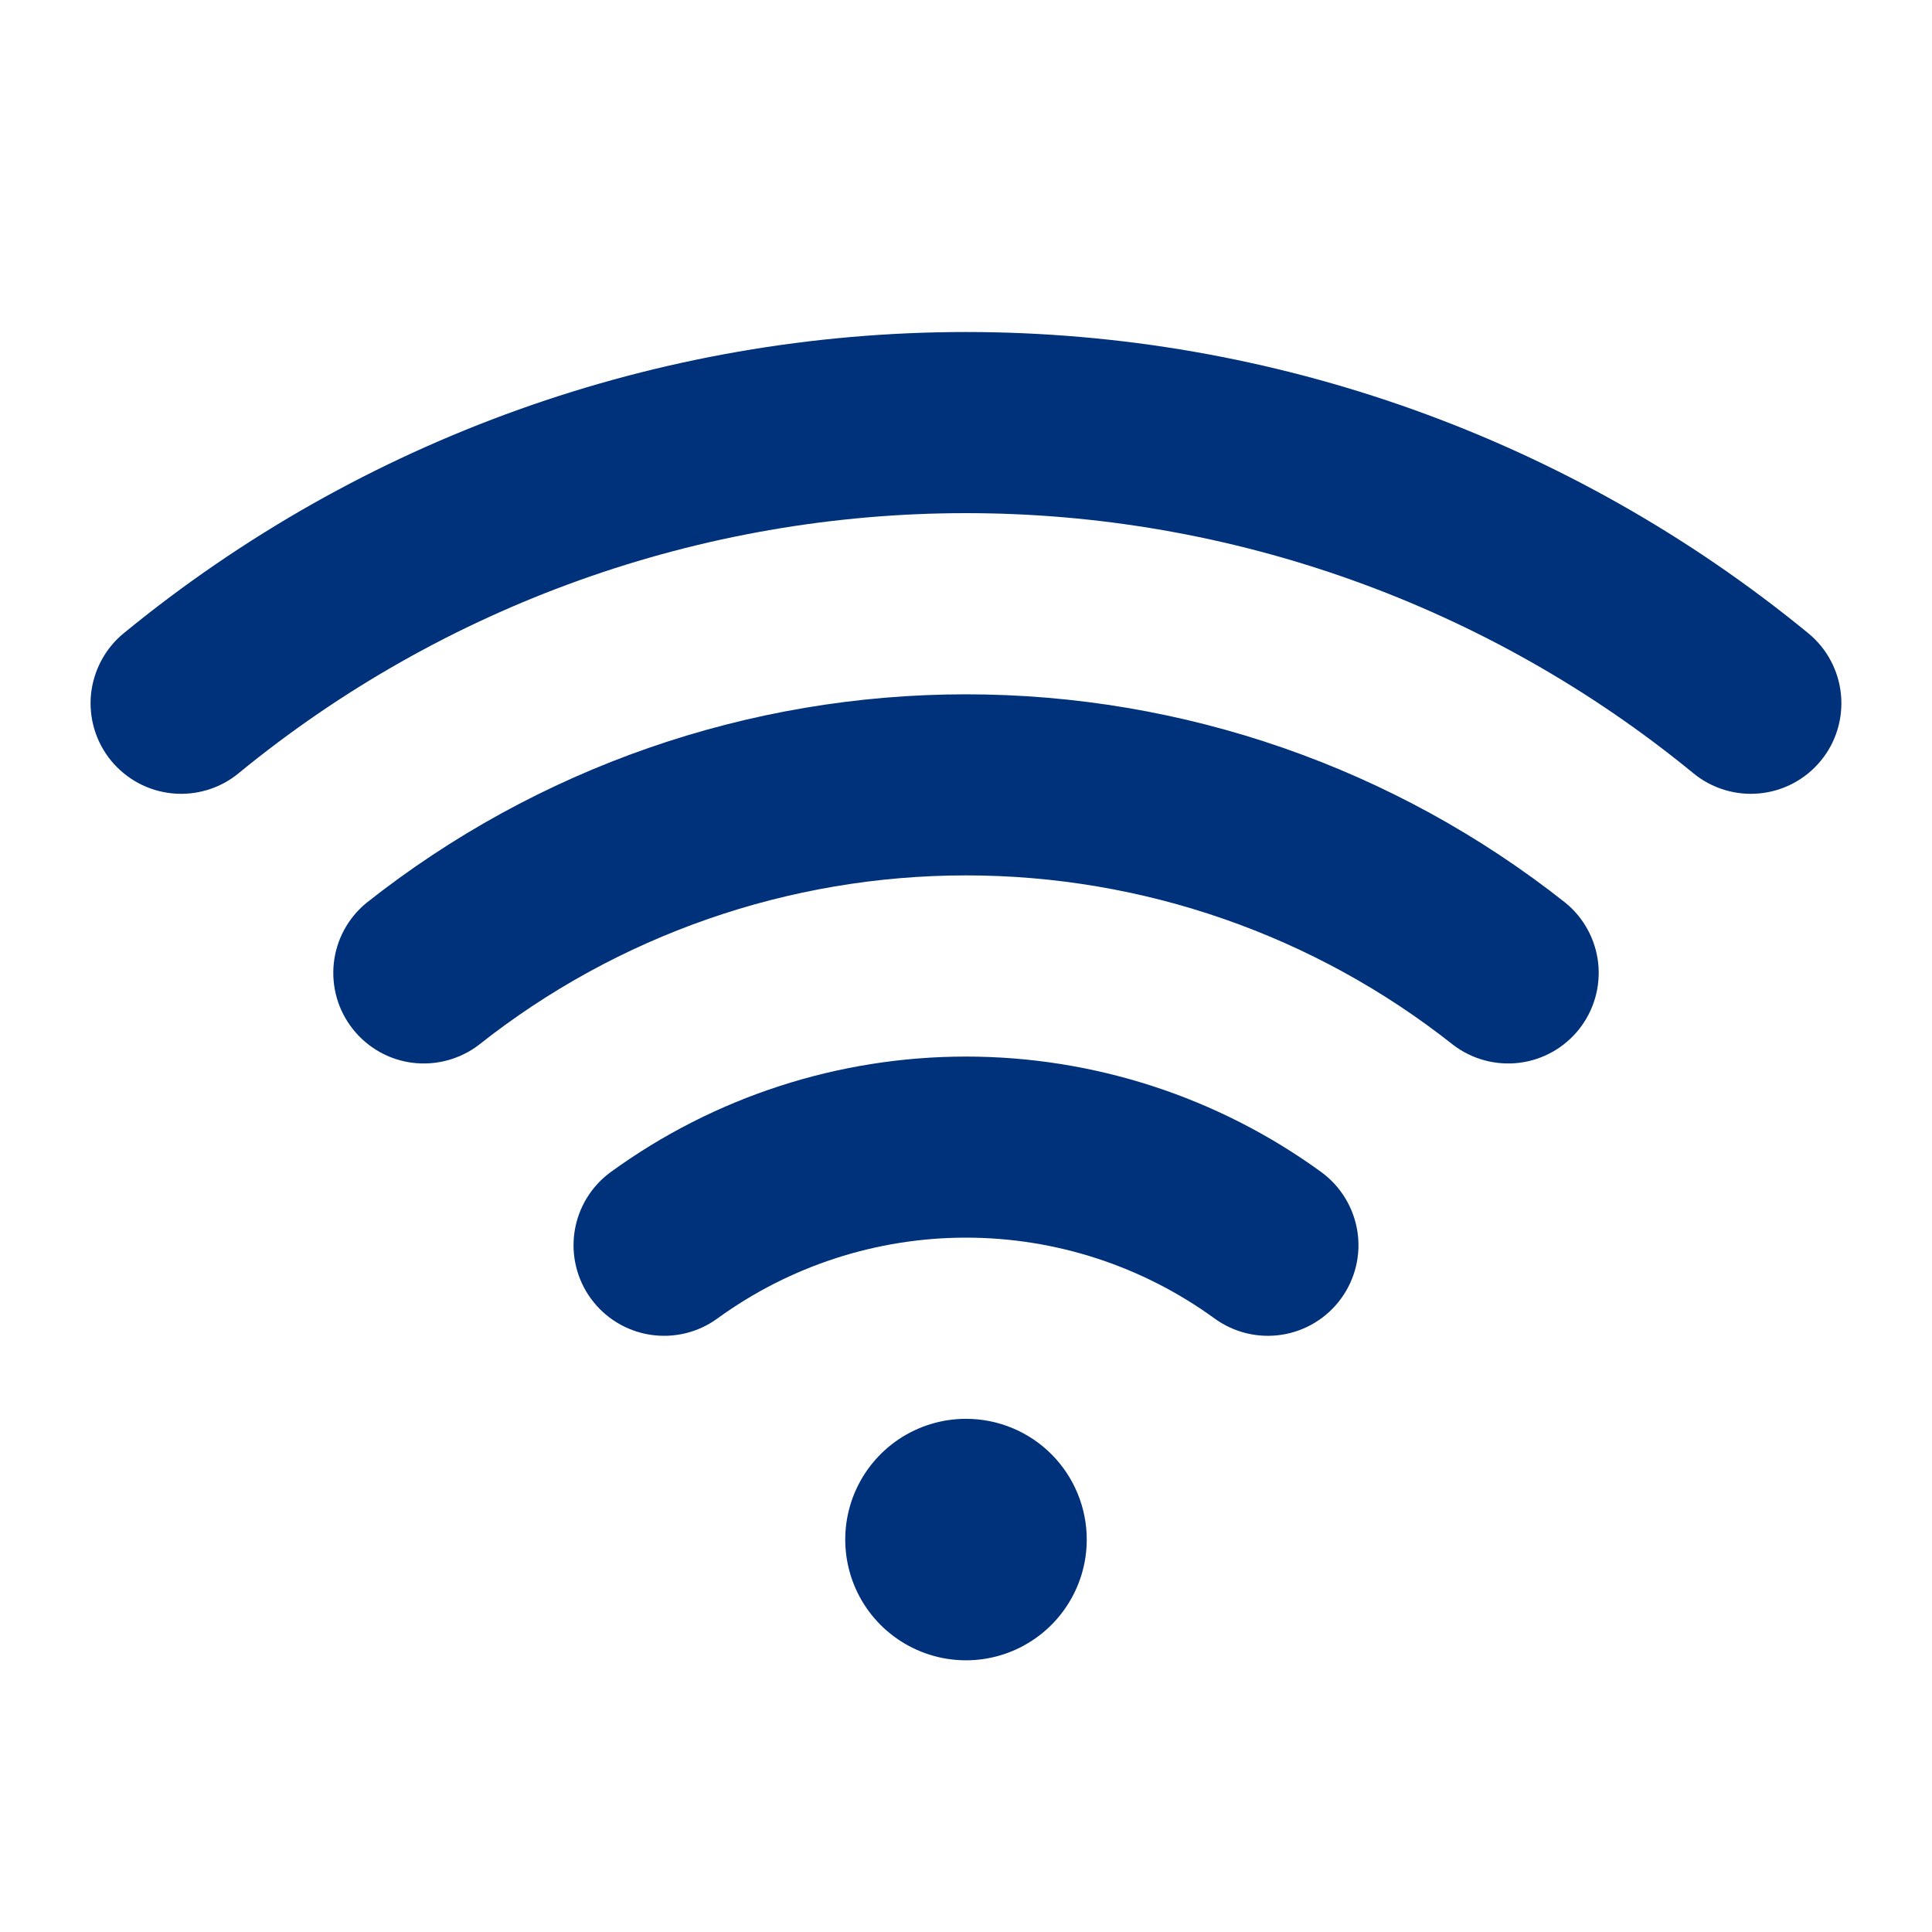 <svg width="40" height="40" viewBox="0 0 40 40" fill="none" xmlns="http://www.w3.org/2000/svg">
<path d="M22.5 31.875C22.5 32.37 22.353 32.853 22.078 33.264C21.804 33.675 21.413 33.995 20.956 34.185C20.5 34.374 19.997 34.423 19.512 34.327C19.027 34.23 18.582 33.992 18.232 33.643C17.882 33.293 17.644 32.848 17.548 32.363C17.451 31.878 17.501 31.375 17.69 30.918C17.879 30.462 18.2 30.071 18.611 29.796C19.022 29.522 19.505 29.375 20 29.375C20.663 29.375 21.299 29.638 21.768 30.107C22.236 30.576 22.5 31.212 22.5 31.875ZM37.439 13.111C32.522 9.078 26.359 6.874 20 6.874C13.64 6.874 7.478 9.078 2.561 13.111C2.37 13.267 2.213 13.459 2.097 13.677C1.981 13.894 1.909 14.132 1.884 14.377C1.86 14.622 1.885 14.869 1.956 15.105C2.028 15.341 2.145 15.56 2.301 15.75C2.458 15.94 2.65 16.098 2.867 16.214C3.084 16.33 3.322 16.402 3.567 16.426C3.812 16.45 4.06 16.426 4.295 16.354C4.531 16.283 4.75 16.166 4.94 16.009C9.187 12.527 14.508 10.624 20 10.624C25.491 10.624 30.813 12.527 35.059 16.009C35.249 16.166 35.469 16.283 35.704 16.354C35.94 16.426 36.187 16.45 36.432 16.426C36.678 16.402 36.915 16.33 37.133 16.214C37.35 16.098 37.542 15.94 37.698 15.75C37.855 15.56 37.972 15.341 38.043 15.105C38.115 14.869 38.139 14.622 38.115 14.377C38.091 14.132 38.019 13.894 37.903 13.677C37.787 13.459 37.629 13.267 37.439 13.111ZM32.414 18.694C28.881 15.897 24.506 14.375 20 14.375C15.493 14.375 11.119 15.897 7.586 18.694C7.206 19.006 6.963 19.454 6.911 19.943C6.859 20.432 7 20.922 7.306 21.307C7.611 21.693 8.055 21.943 8.543 22.004C9.031 22.064 9.523 21.931 9.914 21.633C12.784 19.36 16.338 18.124 20 18.124C23.661 18.124 27.215 19.36 30.086 21.633C30.476 21.931 30.969 22.064 31.456 22.004C31.944 21.943 32.389 21.693 32.694 21.307C32.999 20.922 33.141 20.432 33.089 19.943C33.036 19.454 32.794 19.006 32.414 18.694ZM27.355 24.266C25.217 22.712 22.642 21.875 20 21.875C17.357 21.875 14.783 22.712 12.645 24.266C12.243 24.559 11.974 24.999 11.897 25.491C11.82 25.982 11.941 26.484 12.234 26.886C12.527 27.288 12.968 27.557 13.459 27.634C13.951 27.711 14.453 27.59 14.854 27.297C16.35 26.21 18.151 25.624 20 25.624C21.849 25.624 23.65 26.21 25.145 27.297C25.344 27.442 25.57 27.546 25.809 27.604C26.049 27.662 26.297 27.672 26.54 27.634C26.784 27.596 27.017 27.51 27.227 27.382C27.438 27.253 27.62 27.085 27.765 26.886C27.91 26.687 28.015 26.461 28.073 26.222C28.131 25.982 28.141 25.734 28.103 25.491C28.064 25.247 27.979 25.014 27.85 24.804C27.722 24.593 27.553 24.411 27.355 24.266Z" fill="#00317B"/>
</svg>
